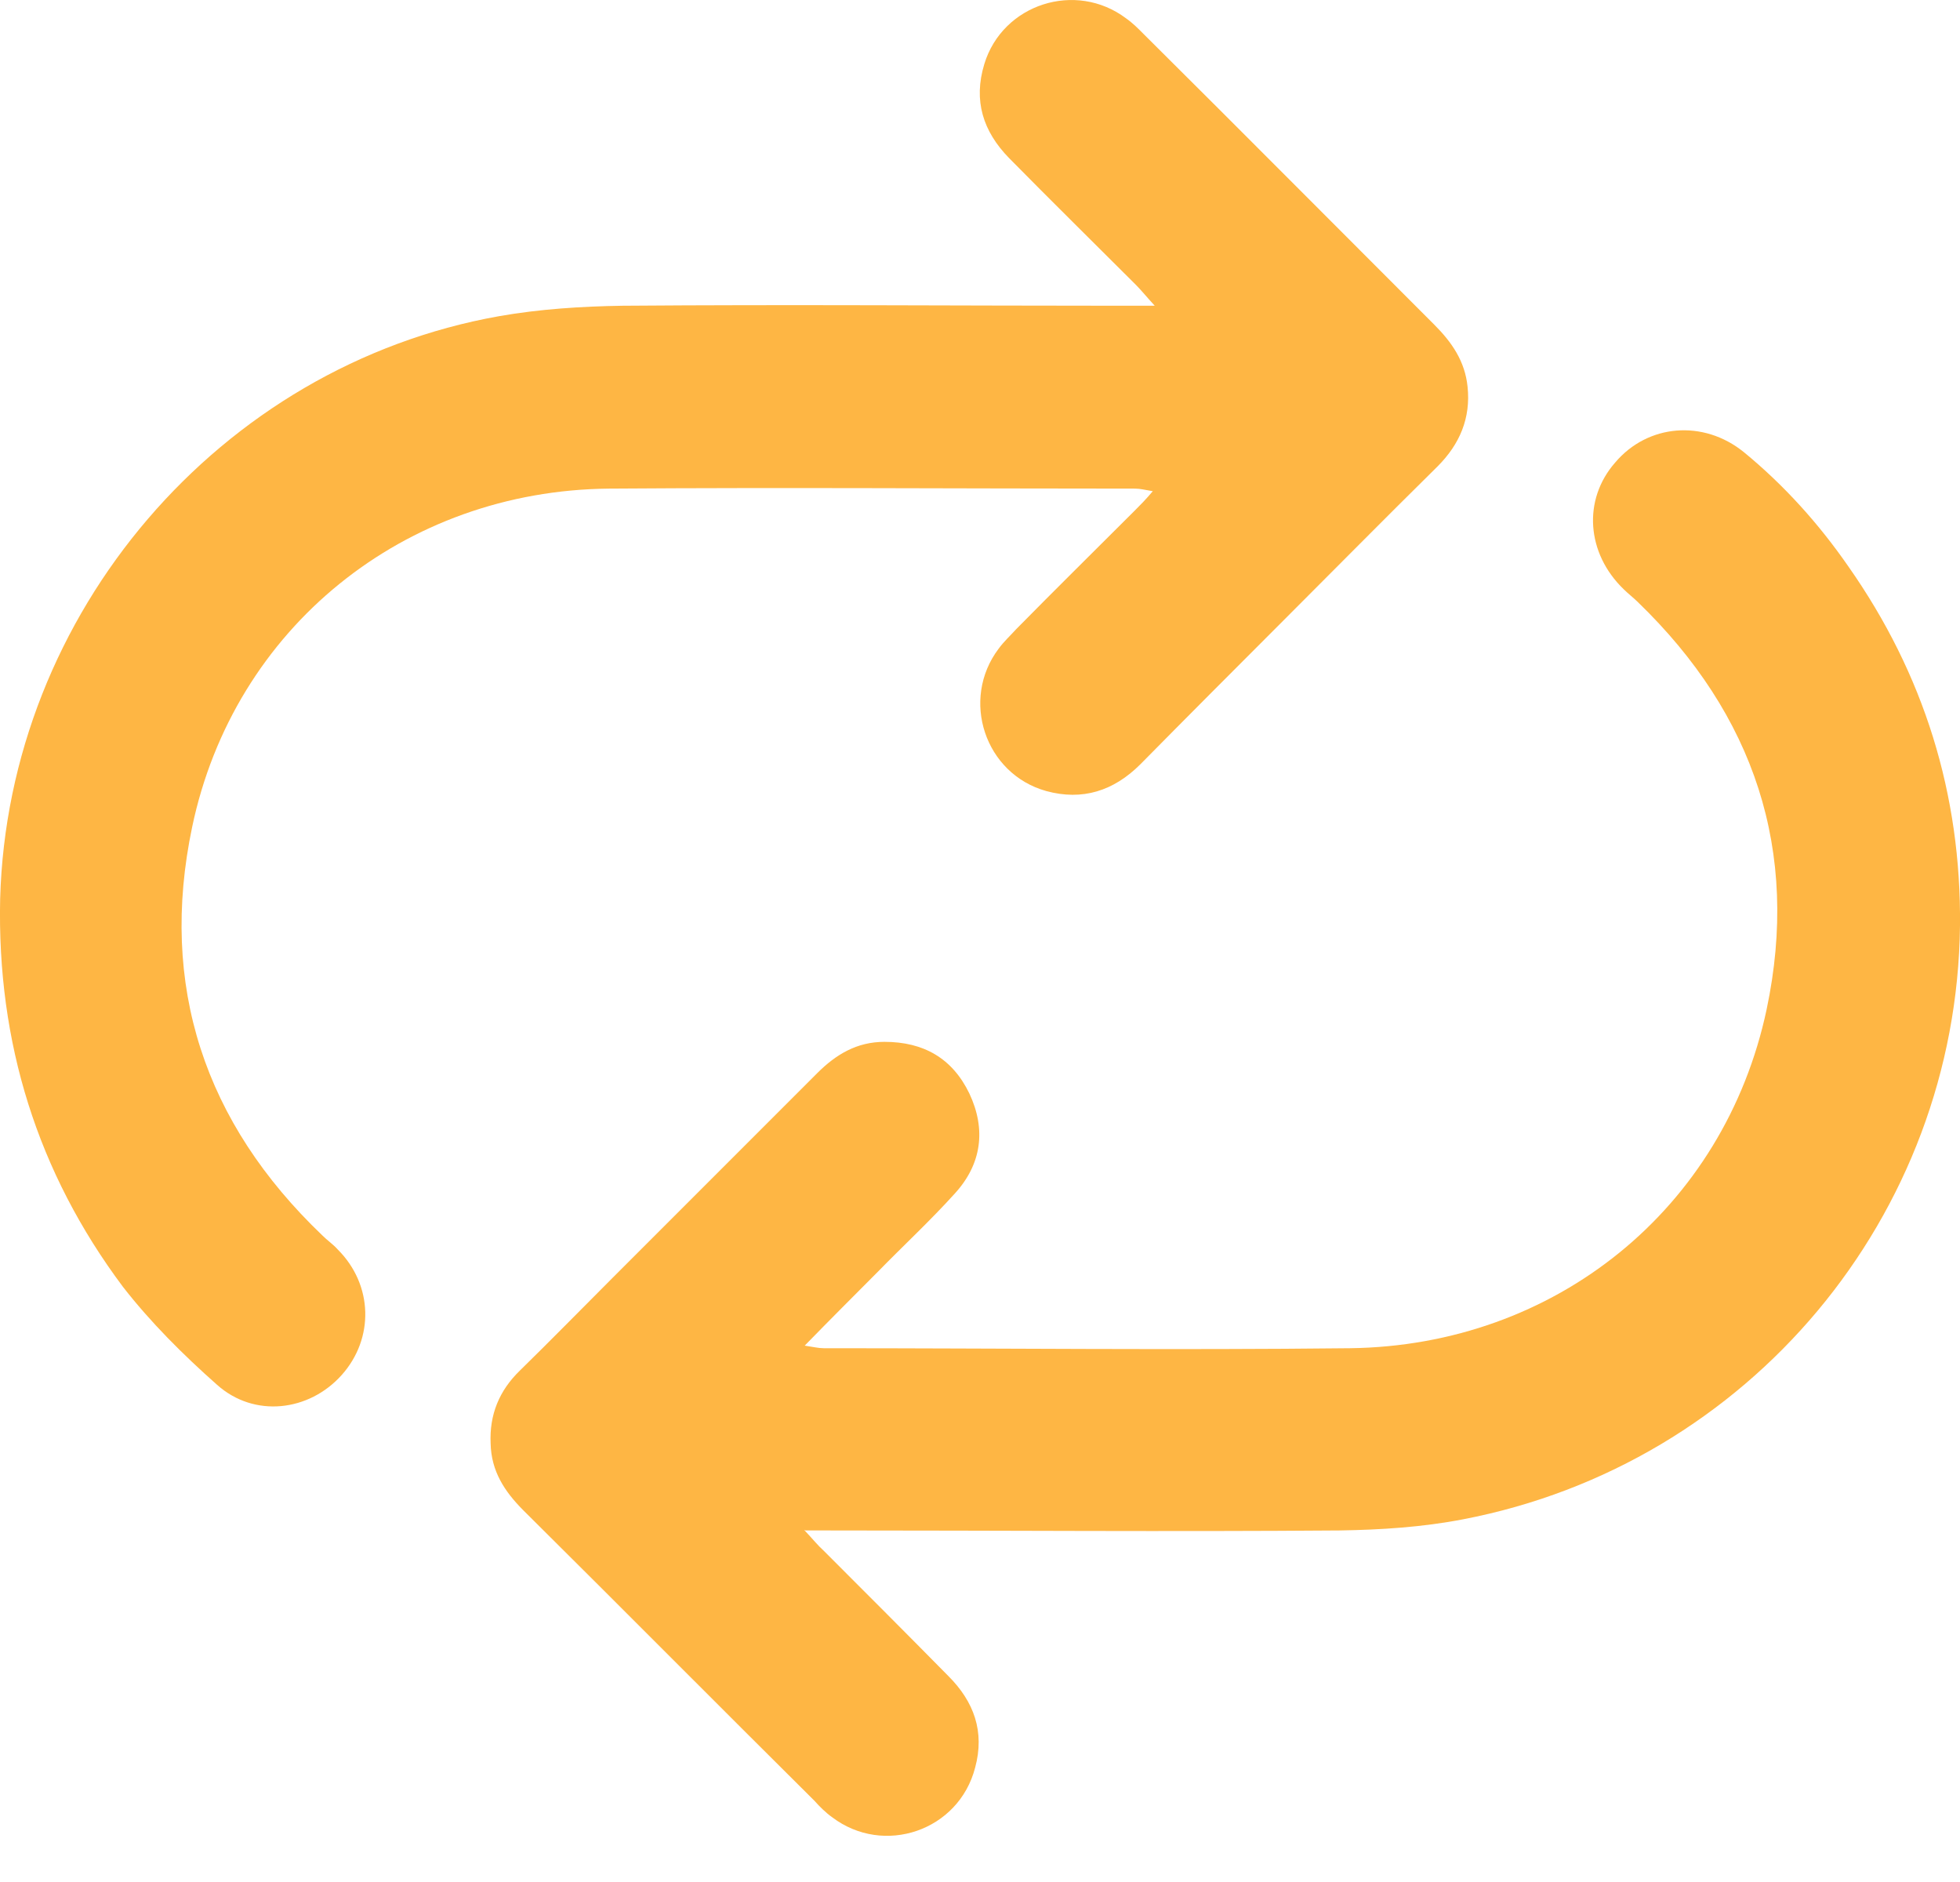 <svg xmlns="http://www.w3.org/2000/svg" width="25" height="24" viewBox="0 0 25 24" fill="none"><path d="M14.729 3.899C14.621 3.782 14.562 3.707 14.488 3.632C13.946 3.091 13.405 2.558 12.871 2.016C12.538 1.675 12.413 1.283 12.555 0.817C12.788 0.051 13.721 -0.249 14.363 0.234C14.446 0.292 14.521 0.367 14.587 0.434C15.829 1.667 17.061 2.908 18.294 4.14C18.519 4.365 18.686 4.607 18.719 4.932C18.761 5.332 18.619 5.665 18.336 5.948C17.669 6.606 17.011 7.272 16.353 7.93C15.745 8.538 15.146 9.138 14.546 9.746C14.204 10.088 13.805 10.213 13.346 10.088C12.563 9.871 12.247 8.922 12.738 8.272C12.805 8.18 12.888 8.105 12.963 8.022C13.463 7.514 13.971 7.014 14.471 6.514C14.546 6.439 14.612 6.373 14.704 6.264C14.604 6.248 14.546 6.231 14.479 6.231C12.239 6.231 10.006 6.215 7.766 6.231C5.158 6.256 2.984 8.005 2.451 10.546C2.026 12.57 2.609 14.319 4.109 15.752C4.175 15.819 4.25 15.868 4.309 15.935C4.759 16.385 4.775 17.068 4.359 17.534C3.942 18.001 3.243 18.084 2.768 17.659C2.335 17.276 1.918 16.86 1.568 16.41C0.477 14.952 -0.039 13.295 0.002 11.462C0.102 7.822 2.801 4.665 6.366 4.032C6.883 3.941 7.416 3.907 7.94 3.899C10.073 3.882 12.213 3.899 14.346 3.899H14.729Z" fill="#FEB644"></path><path d="M10.256 19.509C10.373 19.633 10.431 19.708 10.506 19.775C11.039 20.308 11.572 20.841 12.097 21.374C12.422 21.699 12.563 22.082 12.438 22.541C12.23 23.348 11.272 23.673 10.614 23.174C10.531 23.115 10.456 23.04 10.389 22.965C9.148 21.733 7.916 20.491 6.674 19.259C6.433 19.017 6.266 18.759 6.258 18.409C6.241 18.043 6.366 17.734 6.633 17.476C7.033 17.085 7.424 16.685 7.816 16.293C8.682 15.427 9.556 14.552 10.423 13.686C10.664 13.445 10.931 13.286 11.281 13.286C11.78 13.286 12.147 13.495 12.364 13.944C12.58 14.402 12.522 14.844 12.18 15.219C11.864 15.569 11.522 15.885 11.197 16.218C10.898 16.518 10.598 16.818 10.264 17.16C10.373 17.176 10.439 17.193 10.506 17.193C12.747 17.193 14.979 17.218 17.22 17.193C19.835 17.16 21.993 15.419 22.534 12.87C22.959 10.854 22.376 9.113 20.893 7.68C20.835 7.622 20.768 7.572 20.71 7.514C20.235 7.056 20.185 6.373 20.602 5.898C21.018 5.407 21.726 5.348 22.242 5.765C22.759 6.189 23.2 6.681 23.575 7.222C24.541 8.597 25.016 10.129 25 11.804C24.958 15.51 22.309 18.675 18.661 19.375C18.144 19.475 17.611 19.509 17.086 19.517C14.921 19.534 12.755 19.517 10.589 19.517C10.506 19.517 10.431 19.517 10.273 19.517L10.256 19.509Z" fill="#FEB644"></path></svg>